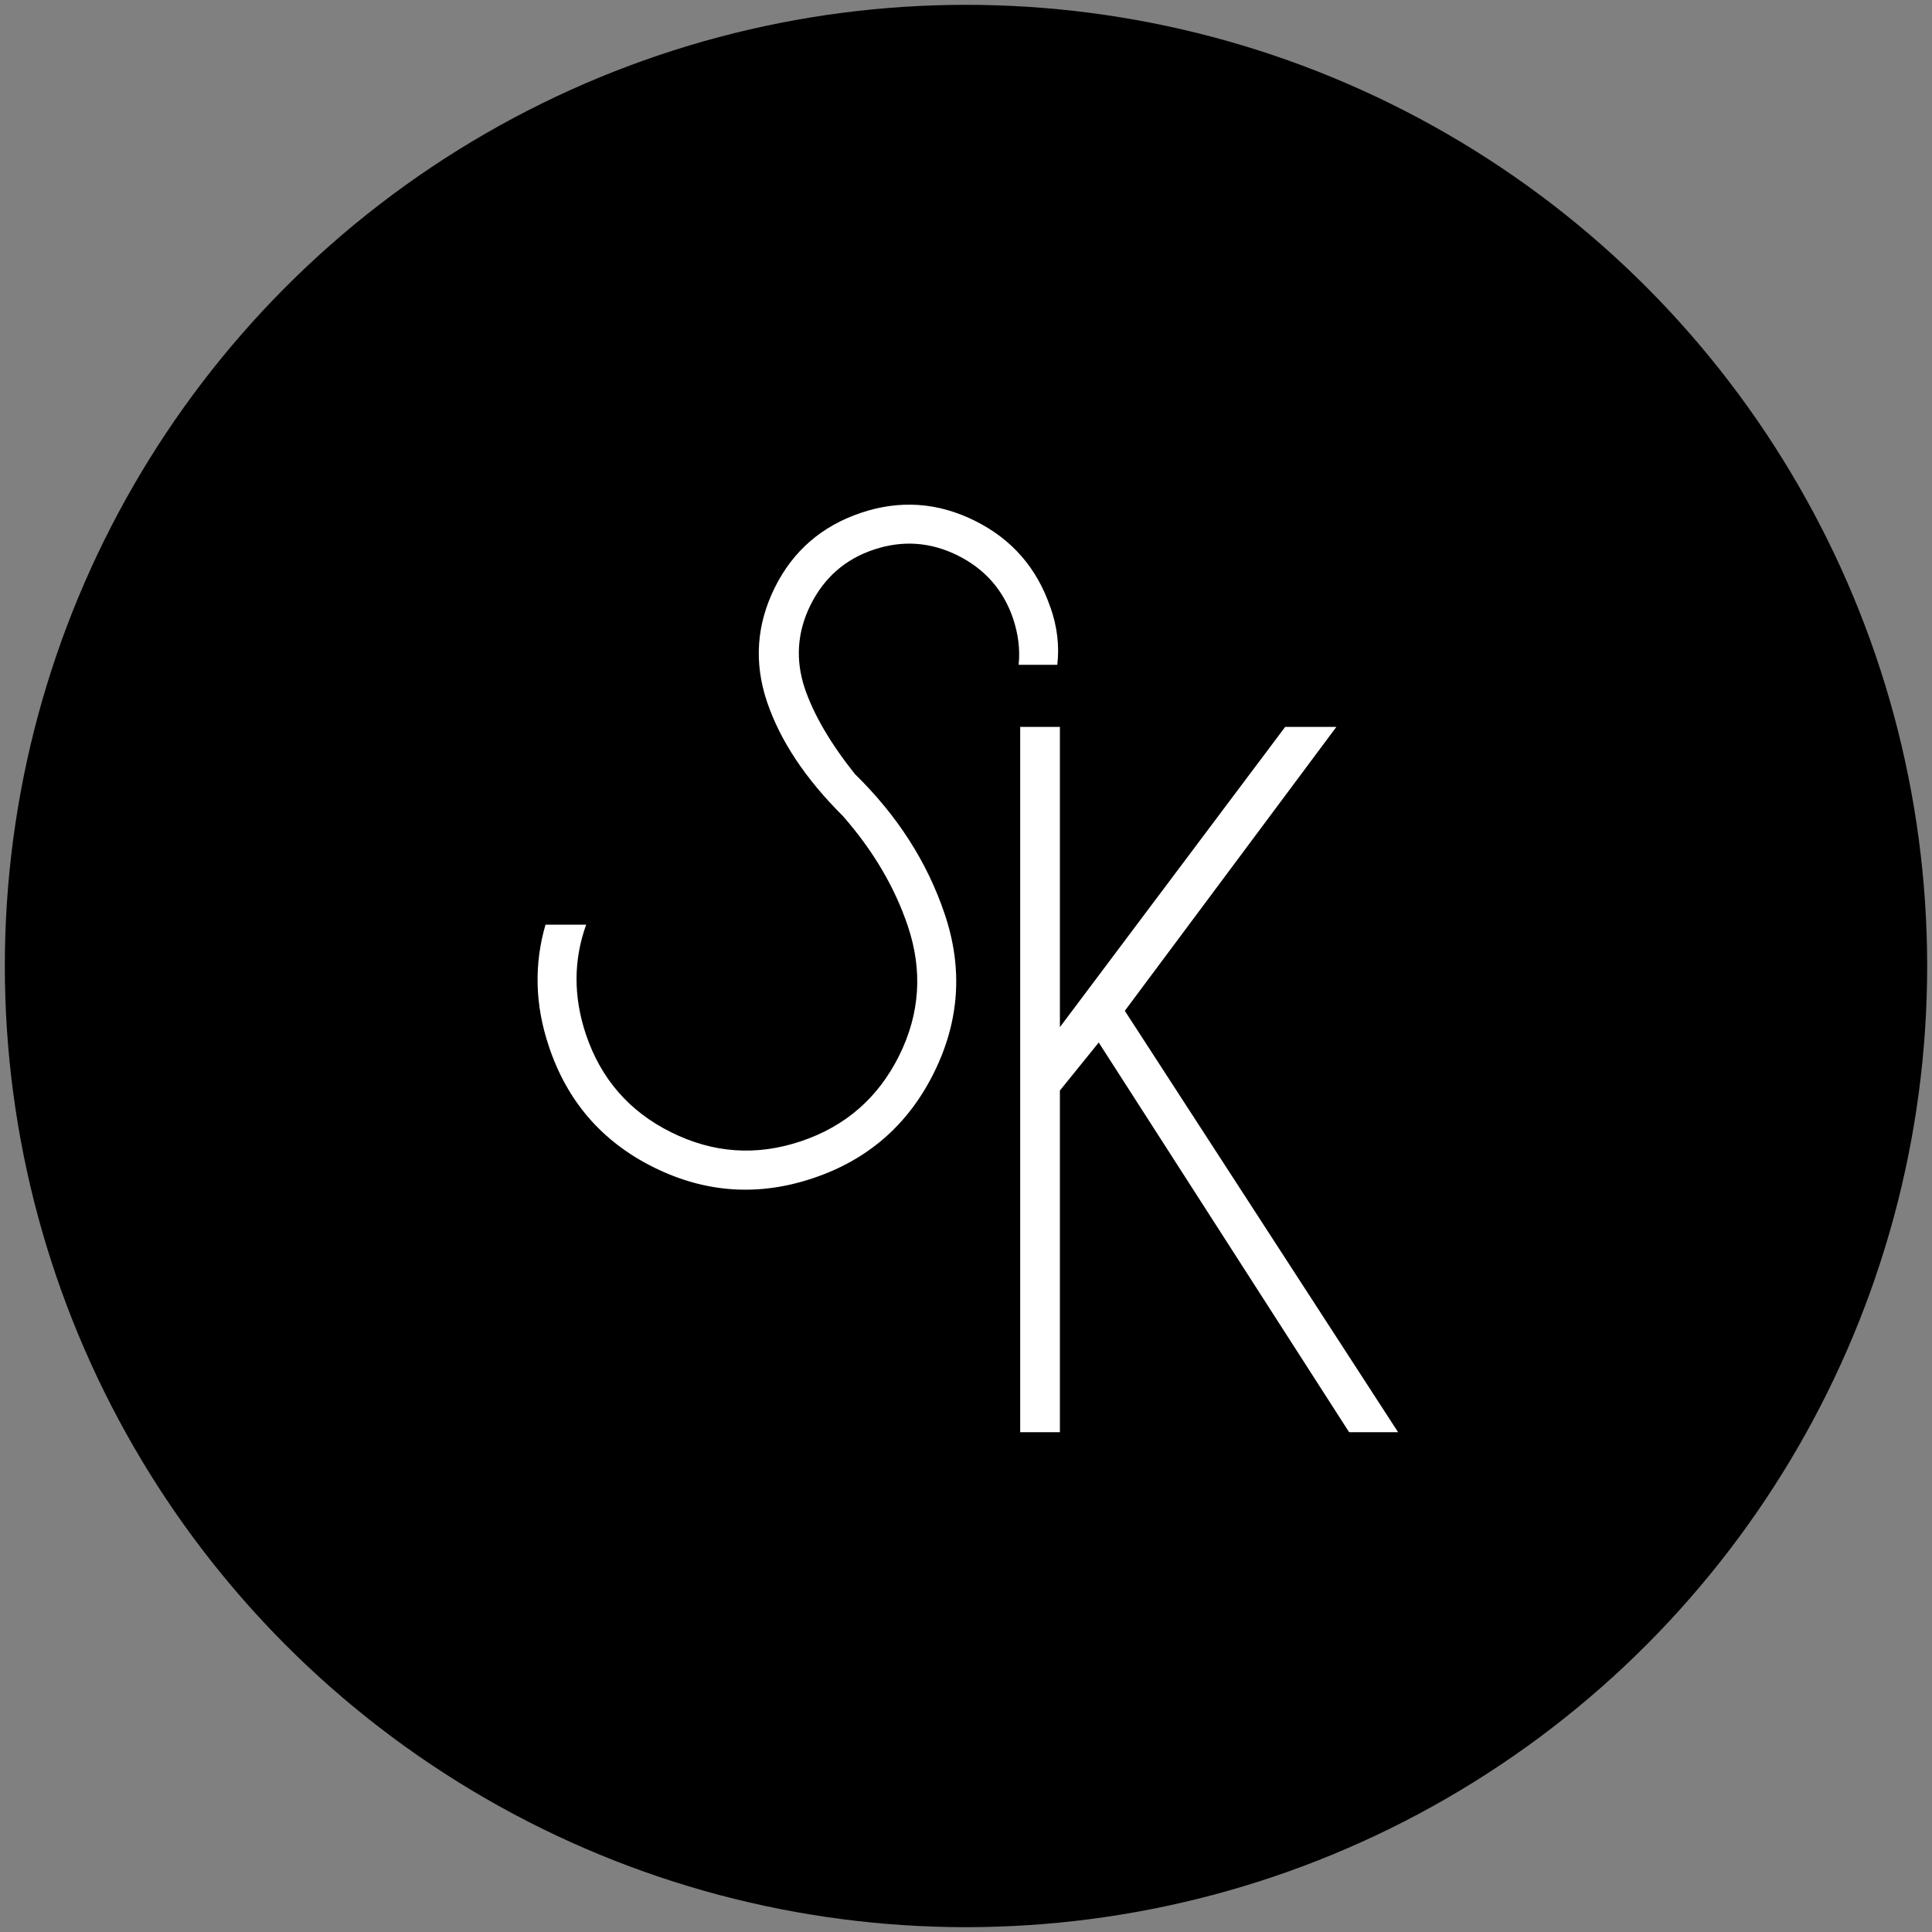 <svg xmlns="http://www.w3.org/2000/svg" id="a" width="200" height="200" viewBox="0 0 200 200"><rect x="0" y="0" width="200" height="200" fill="#808080" stroke="none"/><circle cx="100" cy="100" r="99.5" stroke-width="0"/><path d="m109.72 112.9v35.36h-4.11V75.25h4.11v31.08l23.32-31.08h5.3l-21.9 29.39 28.29 43.62h-5.07l-25.92-40.34-4.02 4.97z" fill="#fff" stroke-width="0"/><path d="m108.72 62.83c-1.39-4.05-3.98-7.02-7.8-8.92-3.84-1.91-7.78-2.18-11.83-.81-4.04 1.37-7 3.94-8.87 7.7-1.91 3.84-2.18 7.78-.83 11.82 1.36 4.04 3.98 7.99 7.87 11.86 3.12 3.56 5.36 7.35 6.72 11.39 1.55 4.61 1.25 9.08-.9 13.41-2.17 4.36-5.55 7.31-10.16 8.86s-9.09 1.24-13.45-.93c-4.33-2.15-7.27-5.53-8.82-10.14-1.3-3.89-1.29-7.68.03-11.35h-4.21c-1.19 4.1-1.1 8.3.35 12.6 1.89 5.69 5.51 9.87 10.85 12.52 5.34 2.65 10.84 3.03 16.51 1.12 5.67-1.9 9.84-5.54 12.5-10.91 2.65-5.34 3.02-10.83 1.1-16.47-1.8-5.34-4.89-10.16-9.28-14.45-2.51-3.15-4.24-6.1-5.18-8.84-1-2.98-.8-5.87.59-8.67 1.41-2.83 3.6-4.75 6.57-5.73 2.97-.99 5.86-.78 8.66.61 2.81 1.4 4.72 3.57 5.73 6.52.55 1.65.74 3.24.58 4.8h4c.23-1.95.0-3.94-.72-5.99z" fill="#fff" stroke-width="0"/></svg>